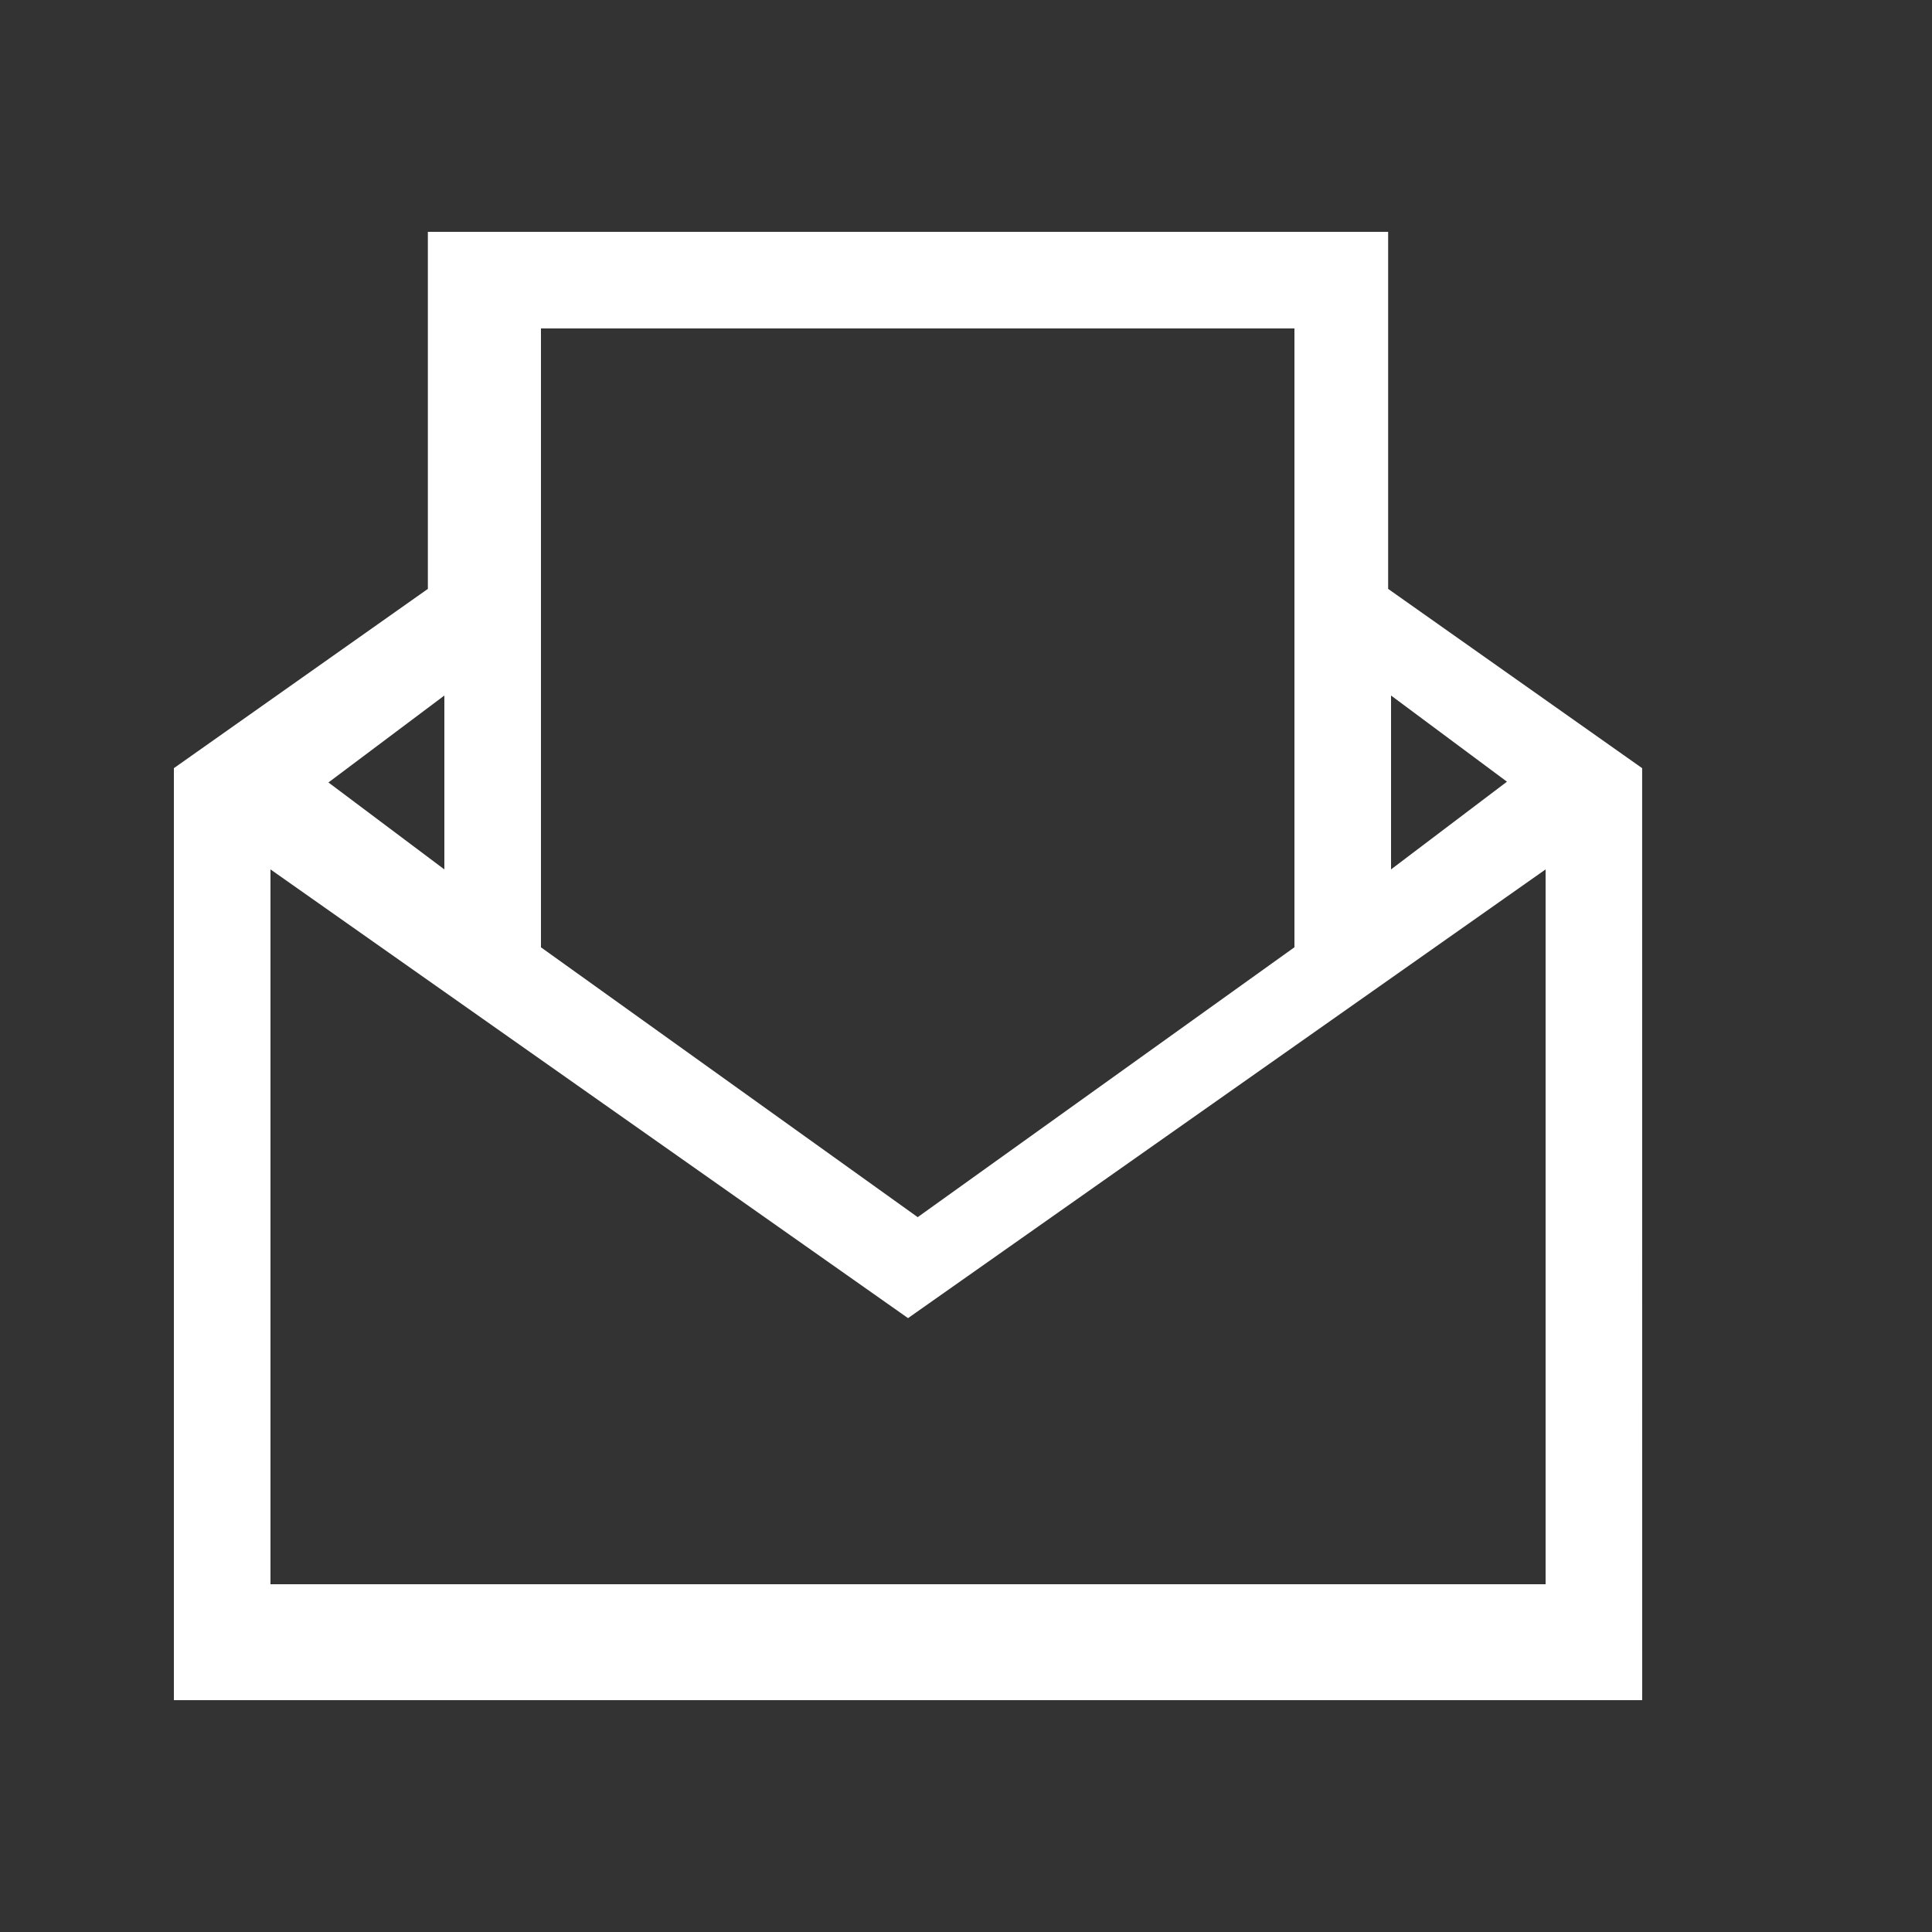 <?xml version="1.0" encoding="UTF-8"?>
<svg width="100px" height="100px" viewBox="0 0 100 100" version="1.1" xmlns="http://www.w3.org/2000/svg" xmlns:xlink="http://www.w3.org/1999/xlink">
    <rect x="0" y="0" width="100" height="100" fill="#333333" stroke="none"/>
    <title>icon--invites</title>
    <g id="Filter-Icons" stroke="none" stroke-width="1" fill="none" fill-rule="evenodd">
        <g id="icon--invites">
            <rect id="Rectangle" x="0" y="0" width="100" height="100"></rect>
            <path d="M71.85,30.481 L71.85,12 L22.146,12 L22.146,30.481 L9,39.76 L9,88 L85,88 L84.997,39.76 L71.85,30.481 Z M78,40.46 L72,45 L72,36 L78,40.46 Z M67,17 L67,49.03 L47.5,63 L28,49.033 L28,17 L67,17 Z M23,45 L17,40.5 L23,36 L23,45 Z M14,81.922 L14,45 L47,68.226 L80,45 L80,82 L14,82 L14,81.922 Z" id="Fill-1" fill="#FFFFFF"></path>
        </g>
    </g>
</svg>
